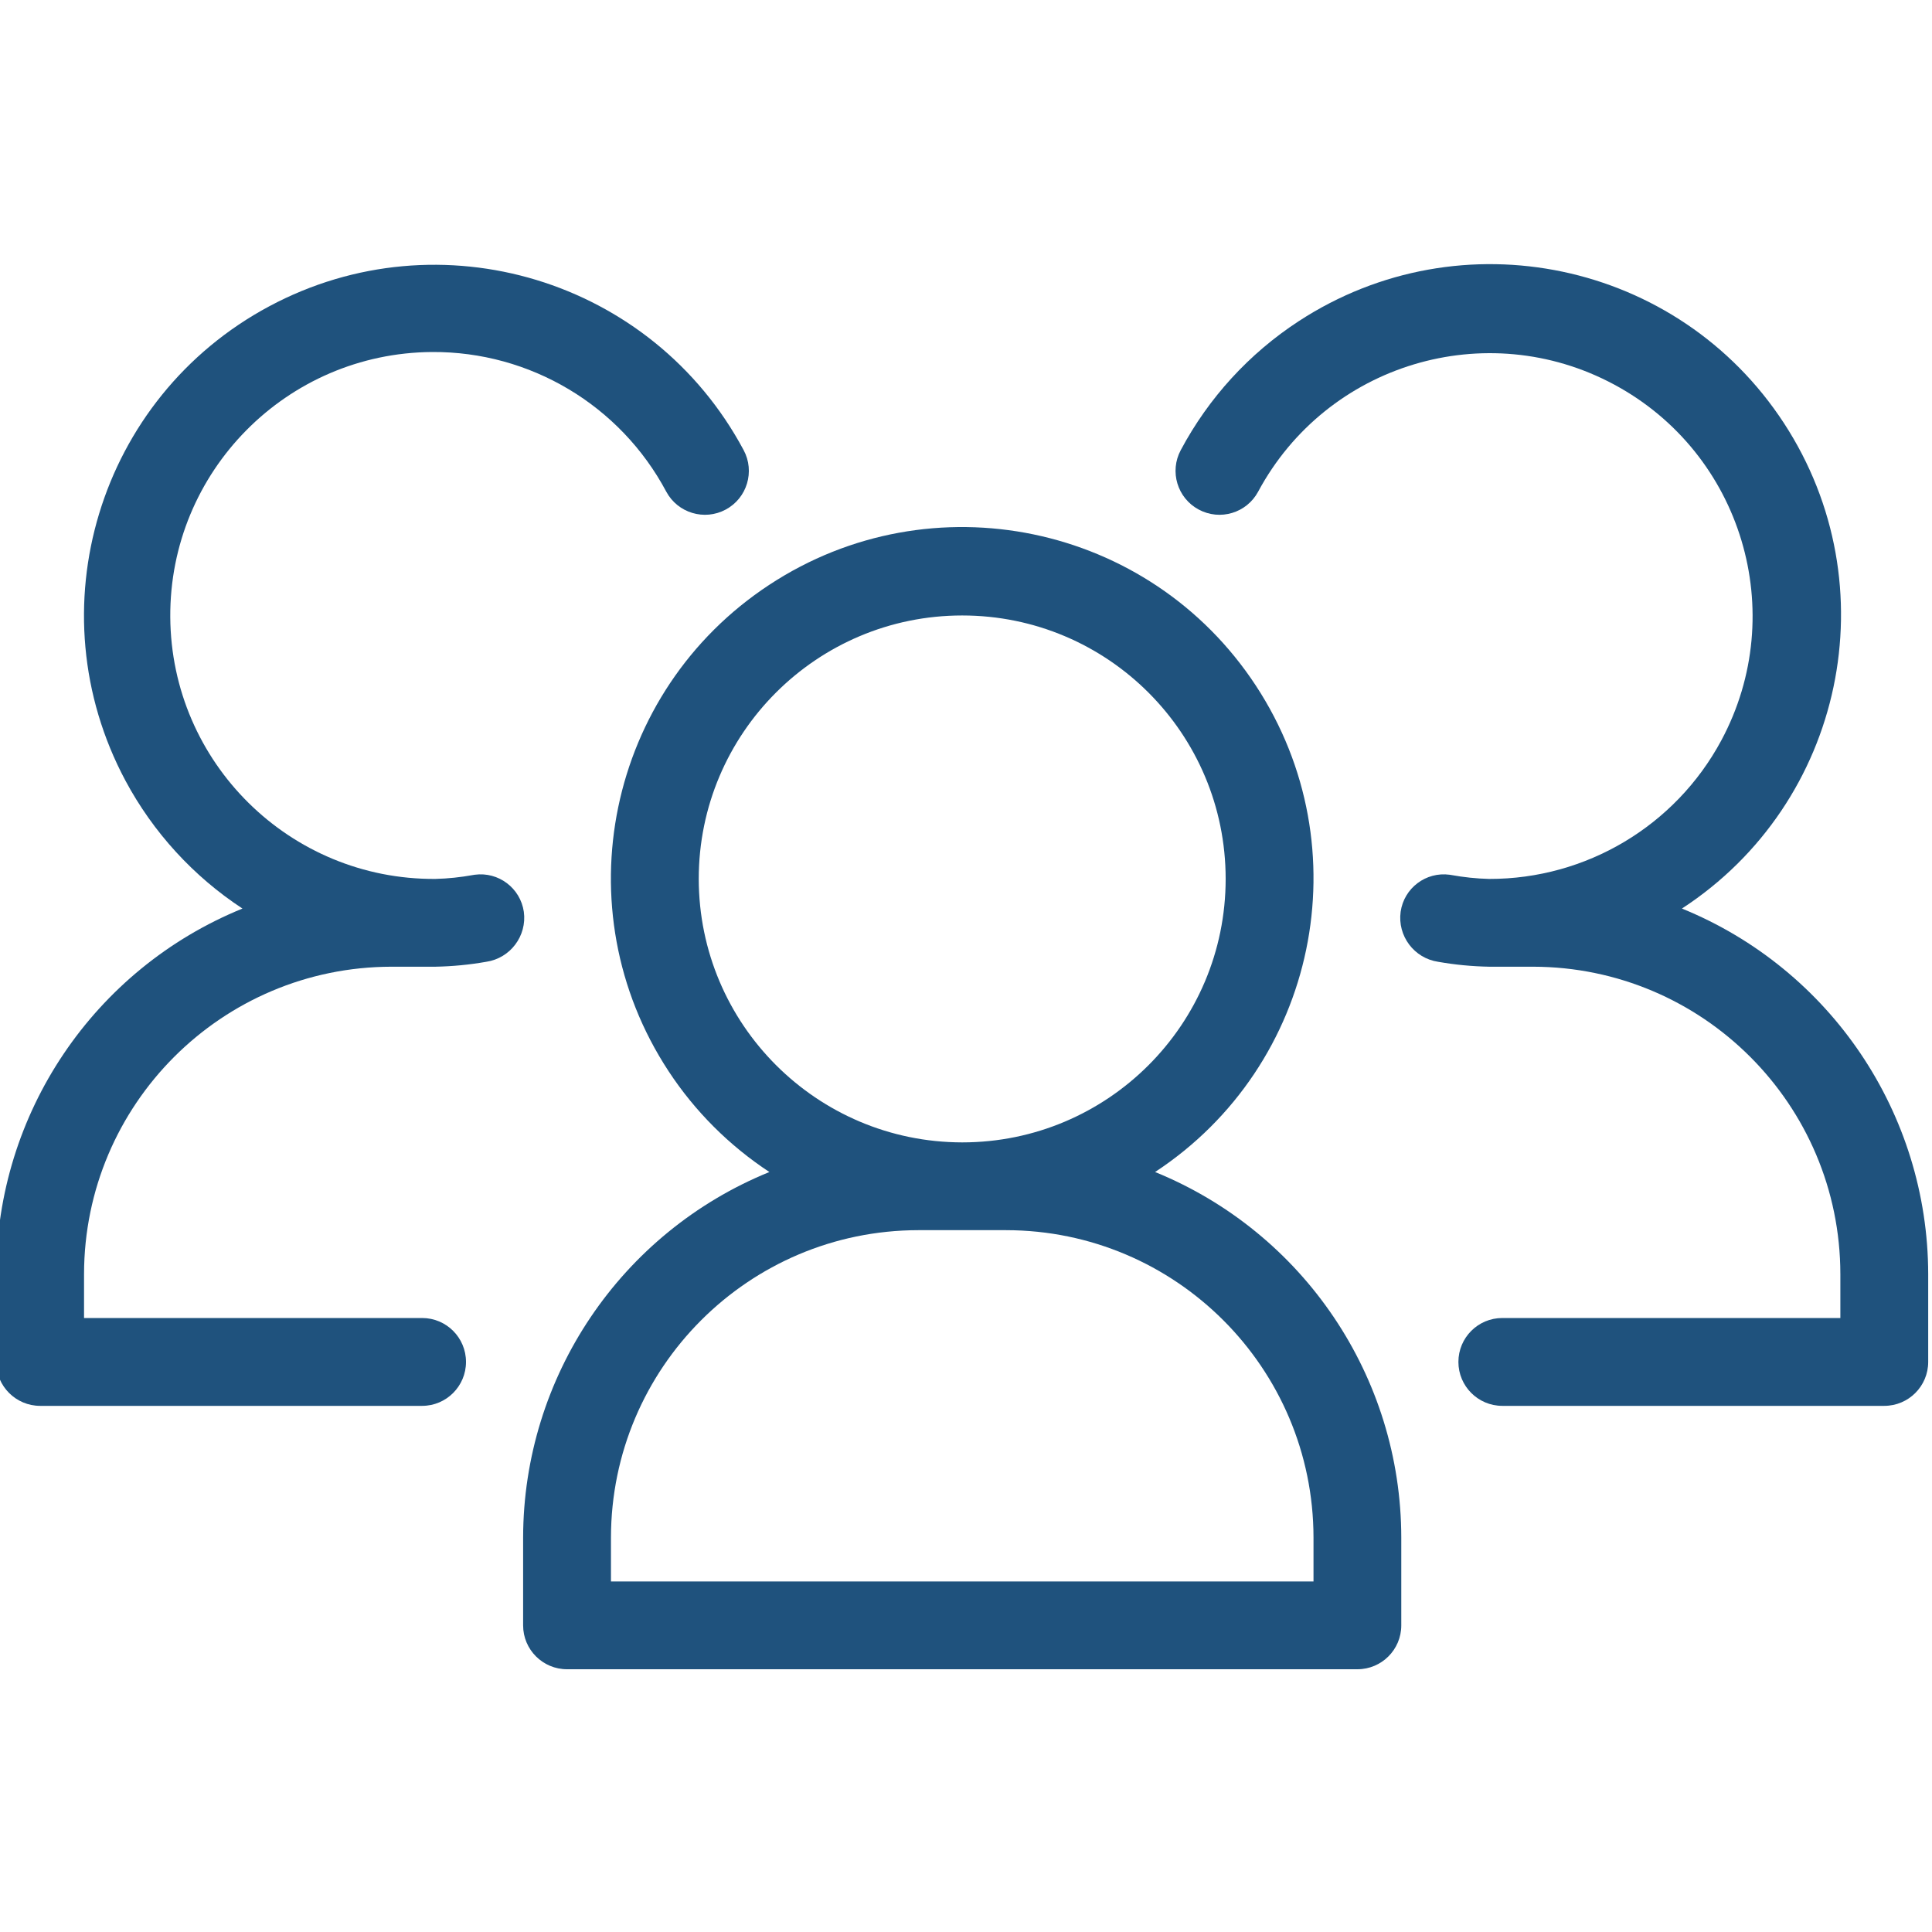 <svg width="30" height="30" viewBox="0 0 30 30" fill="none" xmlns="http://www.w3.org/2000/svg">
<g clip-path="url(#clip0_3637_5881)">
<path d="M17.936 18.199C20.453 16.545 21.154 13.163 19.5 10.645C17.847 8.127 14.465 7.426 11.947 9.08C9.429 10.734 8.728 14.116 10.382 16.634C10.791 17.257 11.324 17.789 11.947 18.199C9.638 19.139 8.127 21.382 8.123 23.875V25.239C8.123 25.615 8.428 25.92 8.805 25.92H21.078C21.454 25.92 21.759 25.615 21.759 25.239V23.875C21.756 21.382 20.244 19.139 17.936 18.199ZM10.85 13.648C10.85 11.389 12.682 9.557 14.941 9.557C17.201 9.557 19.032 11.388 19.032 13.648C19.032 15.907 17.201 17.739 14.941 17.739C12.683 17.736 10.853 15.906 10.85 13.648ZM20.396 24.557H9.487V23.875C9.49 21.241 11.625 19.105 14.259 19.102H15.623C18.258 19.105 20.393 21.241 20.396 23.875V24.557H20.396Z" fill="#1F527D"/>
<path d="M26.117 14.108C28.636 12.465 29.345 9.091 27.702 6.572C26.059 4.053 22.685 3.344 20.167 4.987C19.397 5.489 18.767 6.178 18.335 6.989C18.157 7.32 18.281 7.734 18.613 7.912C18.945 8.091 19.358 7.966 19.536 7.635C20.603 5.649 23.078 4.904 25.064 5.971C27.049 7.037 27.794 9.512 26.728 11.498C26.015 12.825 24.629 13.651 23.123 13.648C22.926 13.643 22.729 13.622 22.535 13.587L22.511 13.583C22.142 13.533 21.802 13.789 21.749 14.158C21.698 14.533 21.958 14.88 22.333 14.935C22.594 14.981 22.858 15.006 23.123 15.011H23.805C26.439 15.015 28.574 17.149 28.577 19.784V20.466H23.328C22.951 20.466 22.646 20.771 22.646 21.148C22.646 21.524 22.951 21.83 23.328 21.83H29.259C29.636 21.83 29.941 21.524 29.941 21.148V19.784C29.937 17.291 28.426 15.048 26.117 14.108Z" fill="#1F527D"/>
<path d="M7.371 13.583L7.347 13.587C7.153 13.622 6.957 13.643 6.76 13.648C4.5 13.662 2.658 11.841 2.644 9.582C2.63 7.322 4.451 5.48 6.71 5.466C8.231 5.457 9.631 6.292 10.346 7.635C10.524 7.966 10.938 8.091 11.27 7.912C11.601 7.734 11.725 7.32 11.547 6.989C10.13 4.338 6.832 3.338 4.181 4.756C1.531 6.173 0.531 9.471 1.948 12.122C2.378 12.925 3.003 13.608 3.765 14.108C1.456 15.048 -0.055 17.291 -0.059 19.784V21.148C-0.059 21.524 0.247 21.83 0.623 21.83H6.555C6.931 21.83 7.236 21.524 7.236 21.148C7.236 20.771 6.931 20.466 6.555 20.466H1.305V19.784C1.308 17.15 3.443 15.015 6.078 15.011H6.76C7.024 15.006 7.288 14.981 7.549 14.935C7.924 14.88 8.185 14.533 8.134 14.158C8.08 13.789 7.74 13.533 7.371 13.583Z" fill="#1F527D"/>
</g>
<defs>
<clipPath id="clip0_3637_5881">
<rect width="30" height="30" fill="white"/>
</clipPath>
</defs>
</svg>
